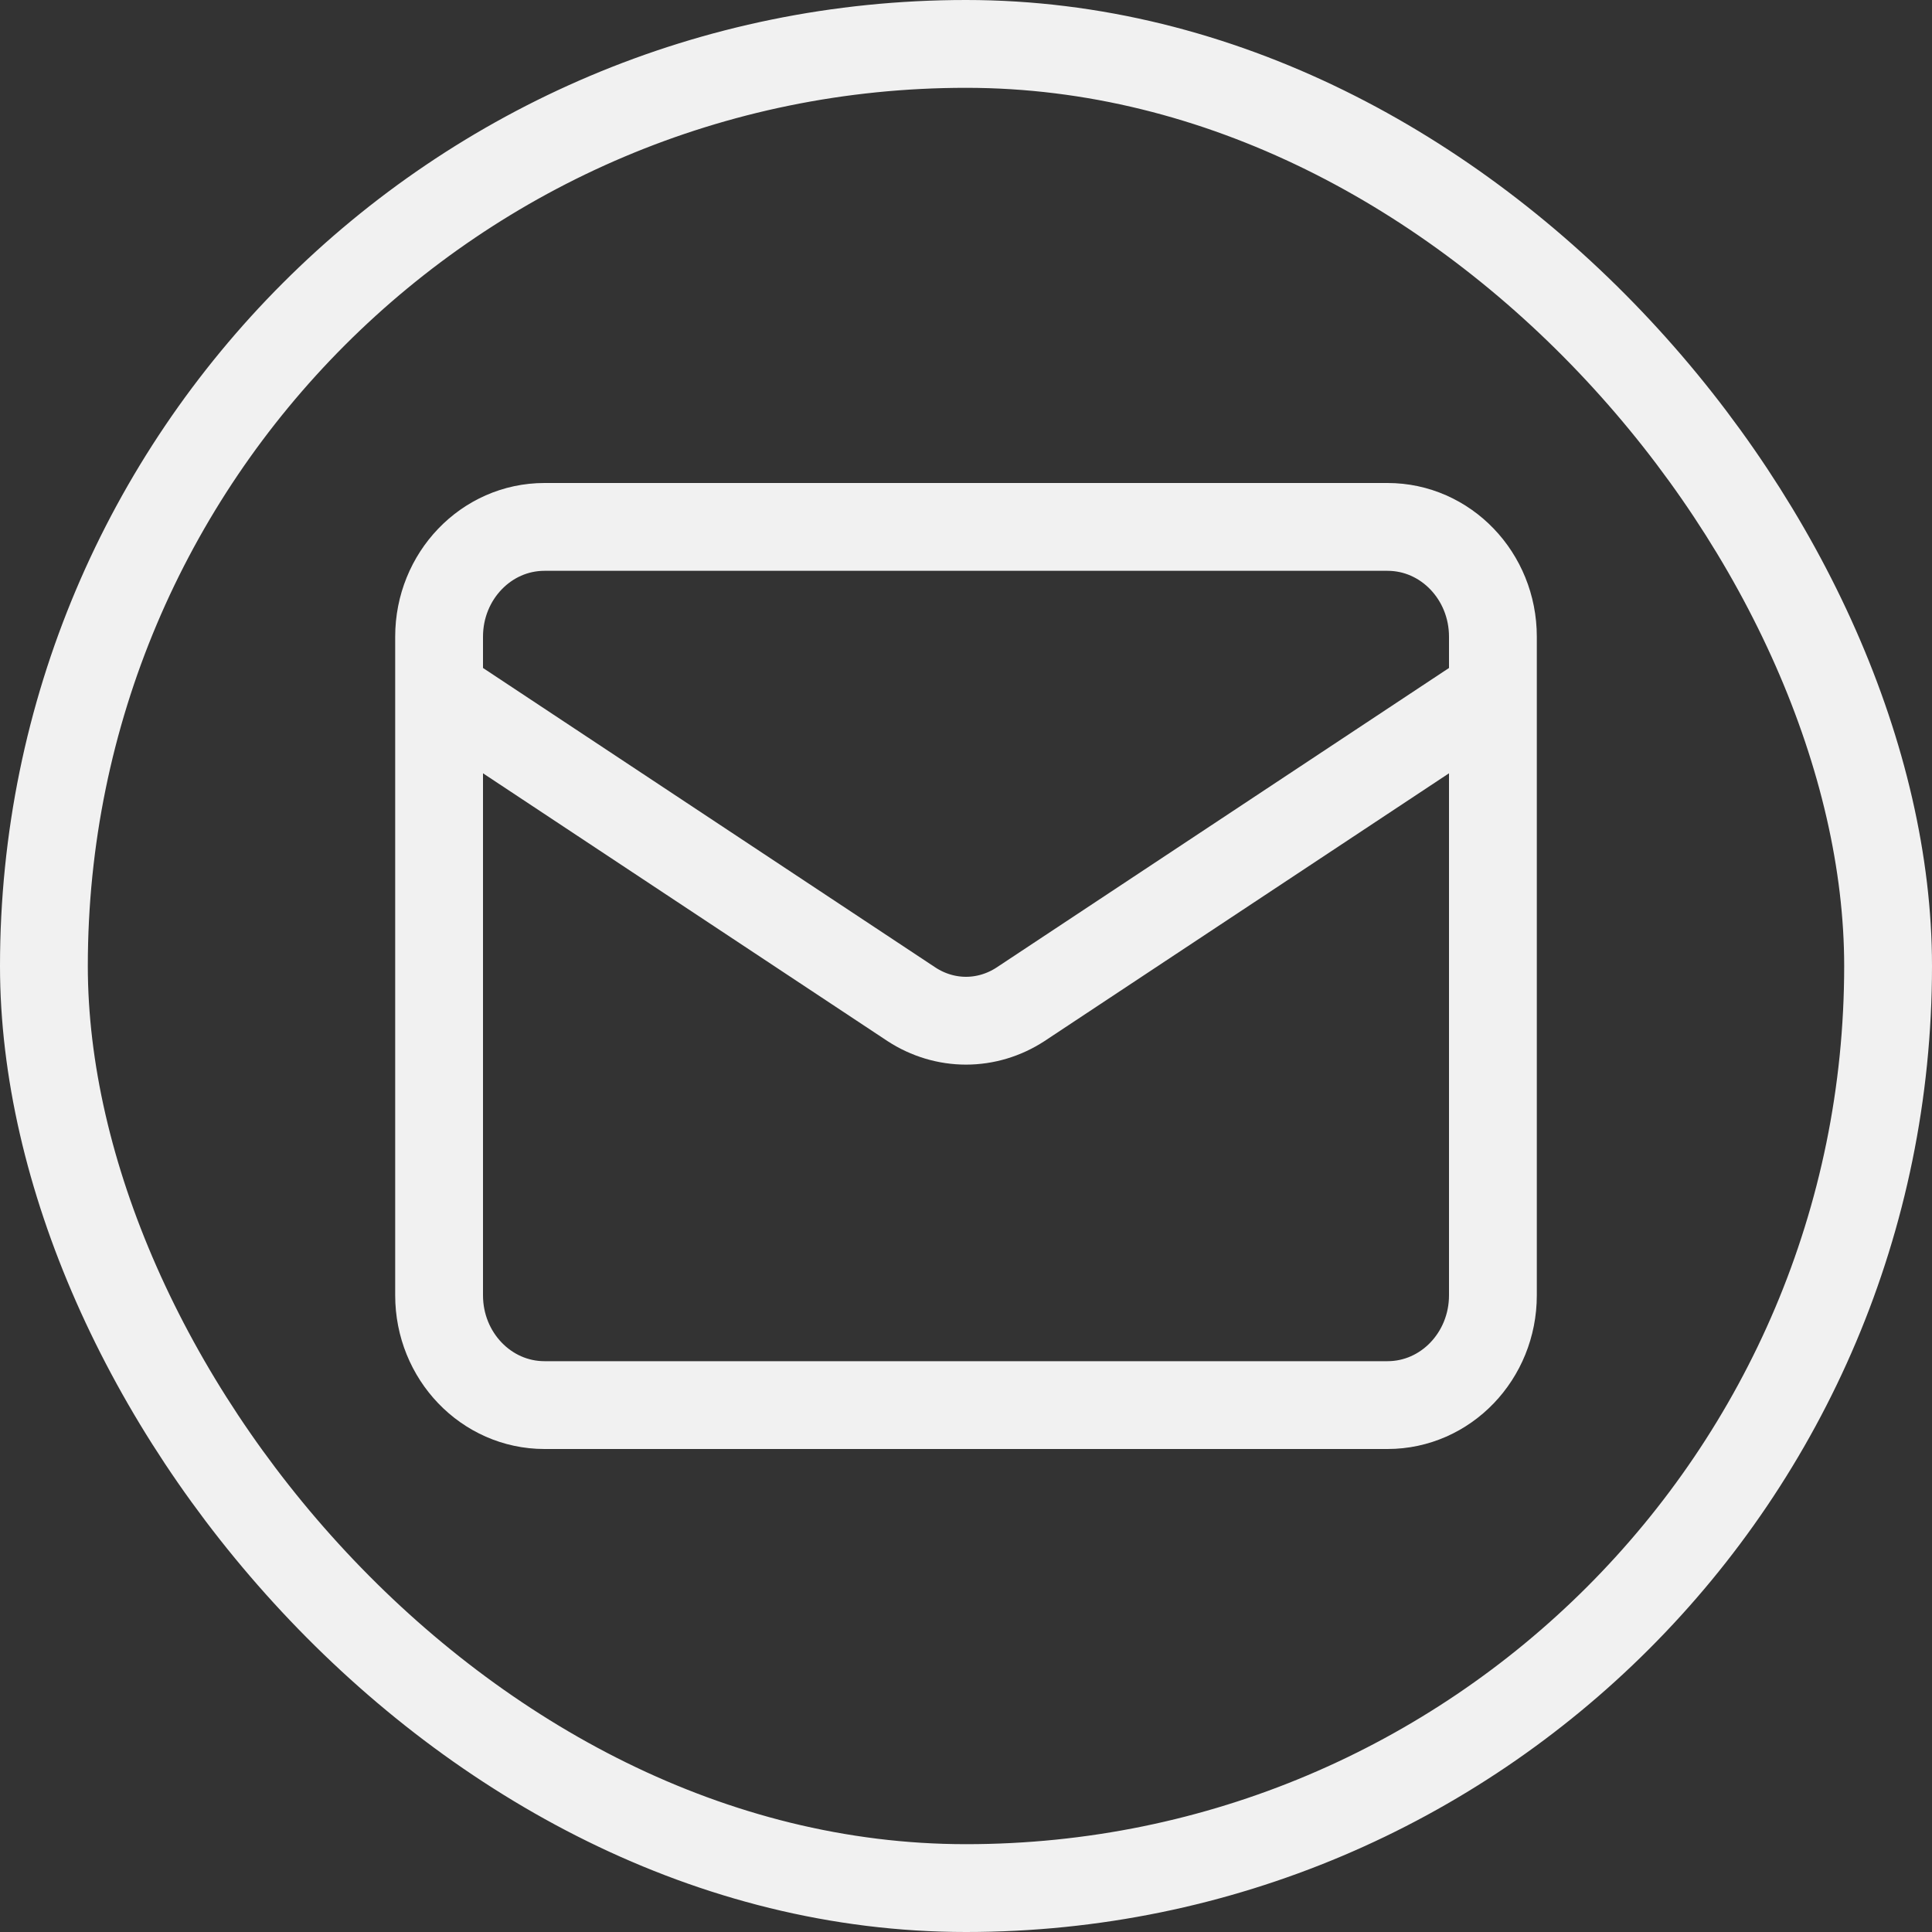 <svg width="22" height="22" viewBox="0 0 22 22" fill="none" xmlns="http://www.w3.org/2000/svg">
<rect x="0" y="0" width="22" height="22" fill="#333333" stroke="none"/>
<rect x="0.5" y="0.5" width="21" height="21" rx="10.5" stroke="#F1F1F1"/>
<path d="M15.8 6H6.2C5.537 6 5 6.56 5 7.25V14.75C5 15.44 5.537 16 6.2 16H15.8C16.463 16 17 15.44 17 14.75V7.25C17 6.56 16.463 6 15.8 6Z" stroke="#F1F1F1" strokeWidth="1.25" strokeLinecap="round" strokeLinejoin="round"/>
<path d="M17 7.875L11.618 11.438C11.433 11.558 11.219 11.623 11 11.623C10.781 11.623 10.567 11.558 10.382 11.438L5 7.875" stroke="#F1F1F1" strokeWidth="1.25" strokeLinecap="round" strokeLinejoin="round"/>
</svg>

